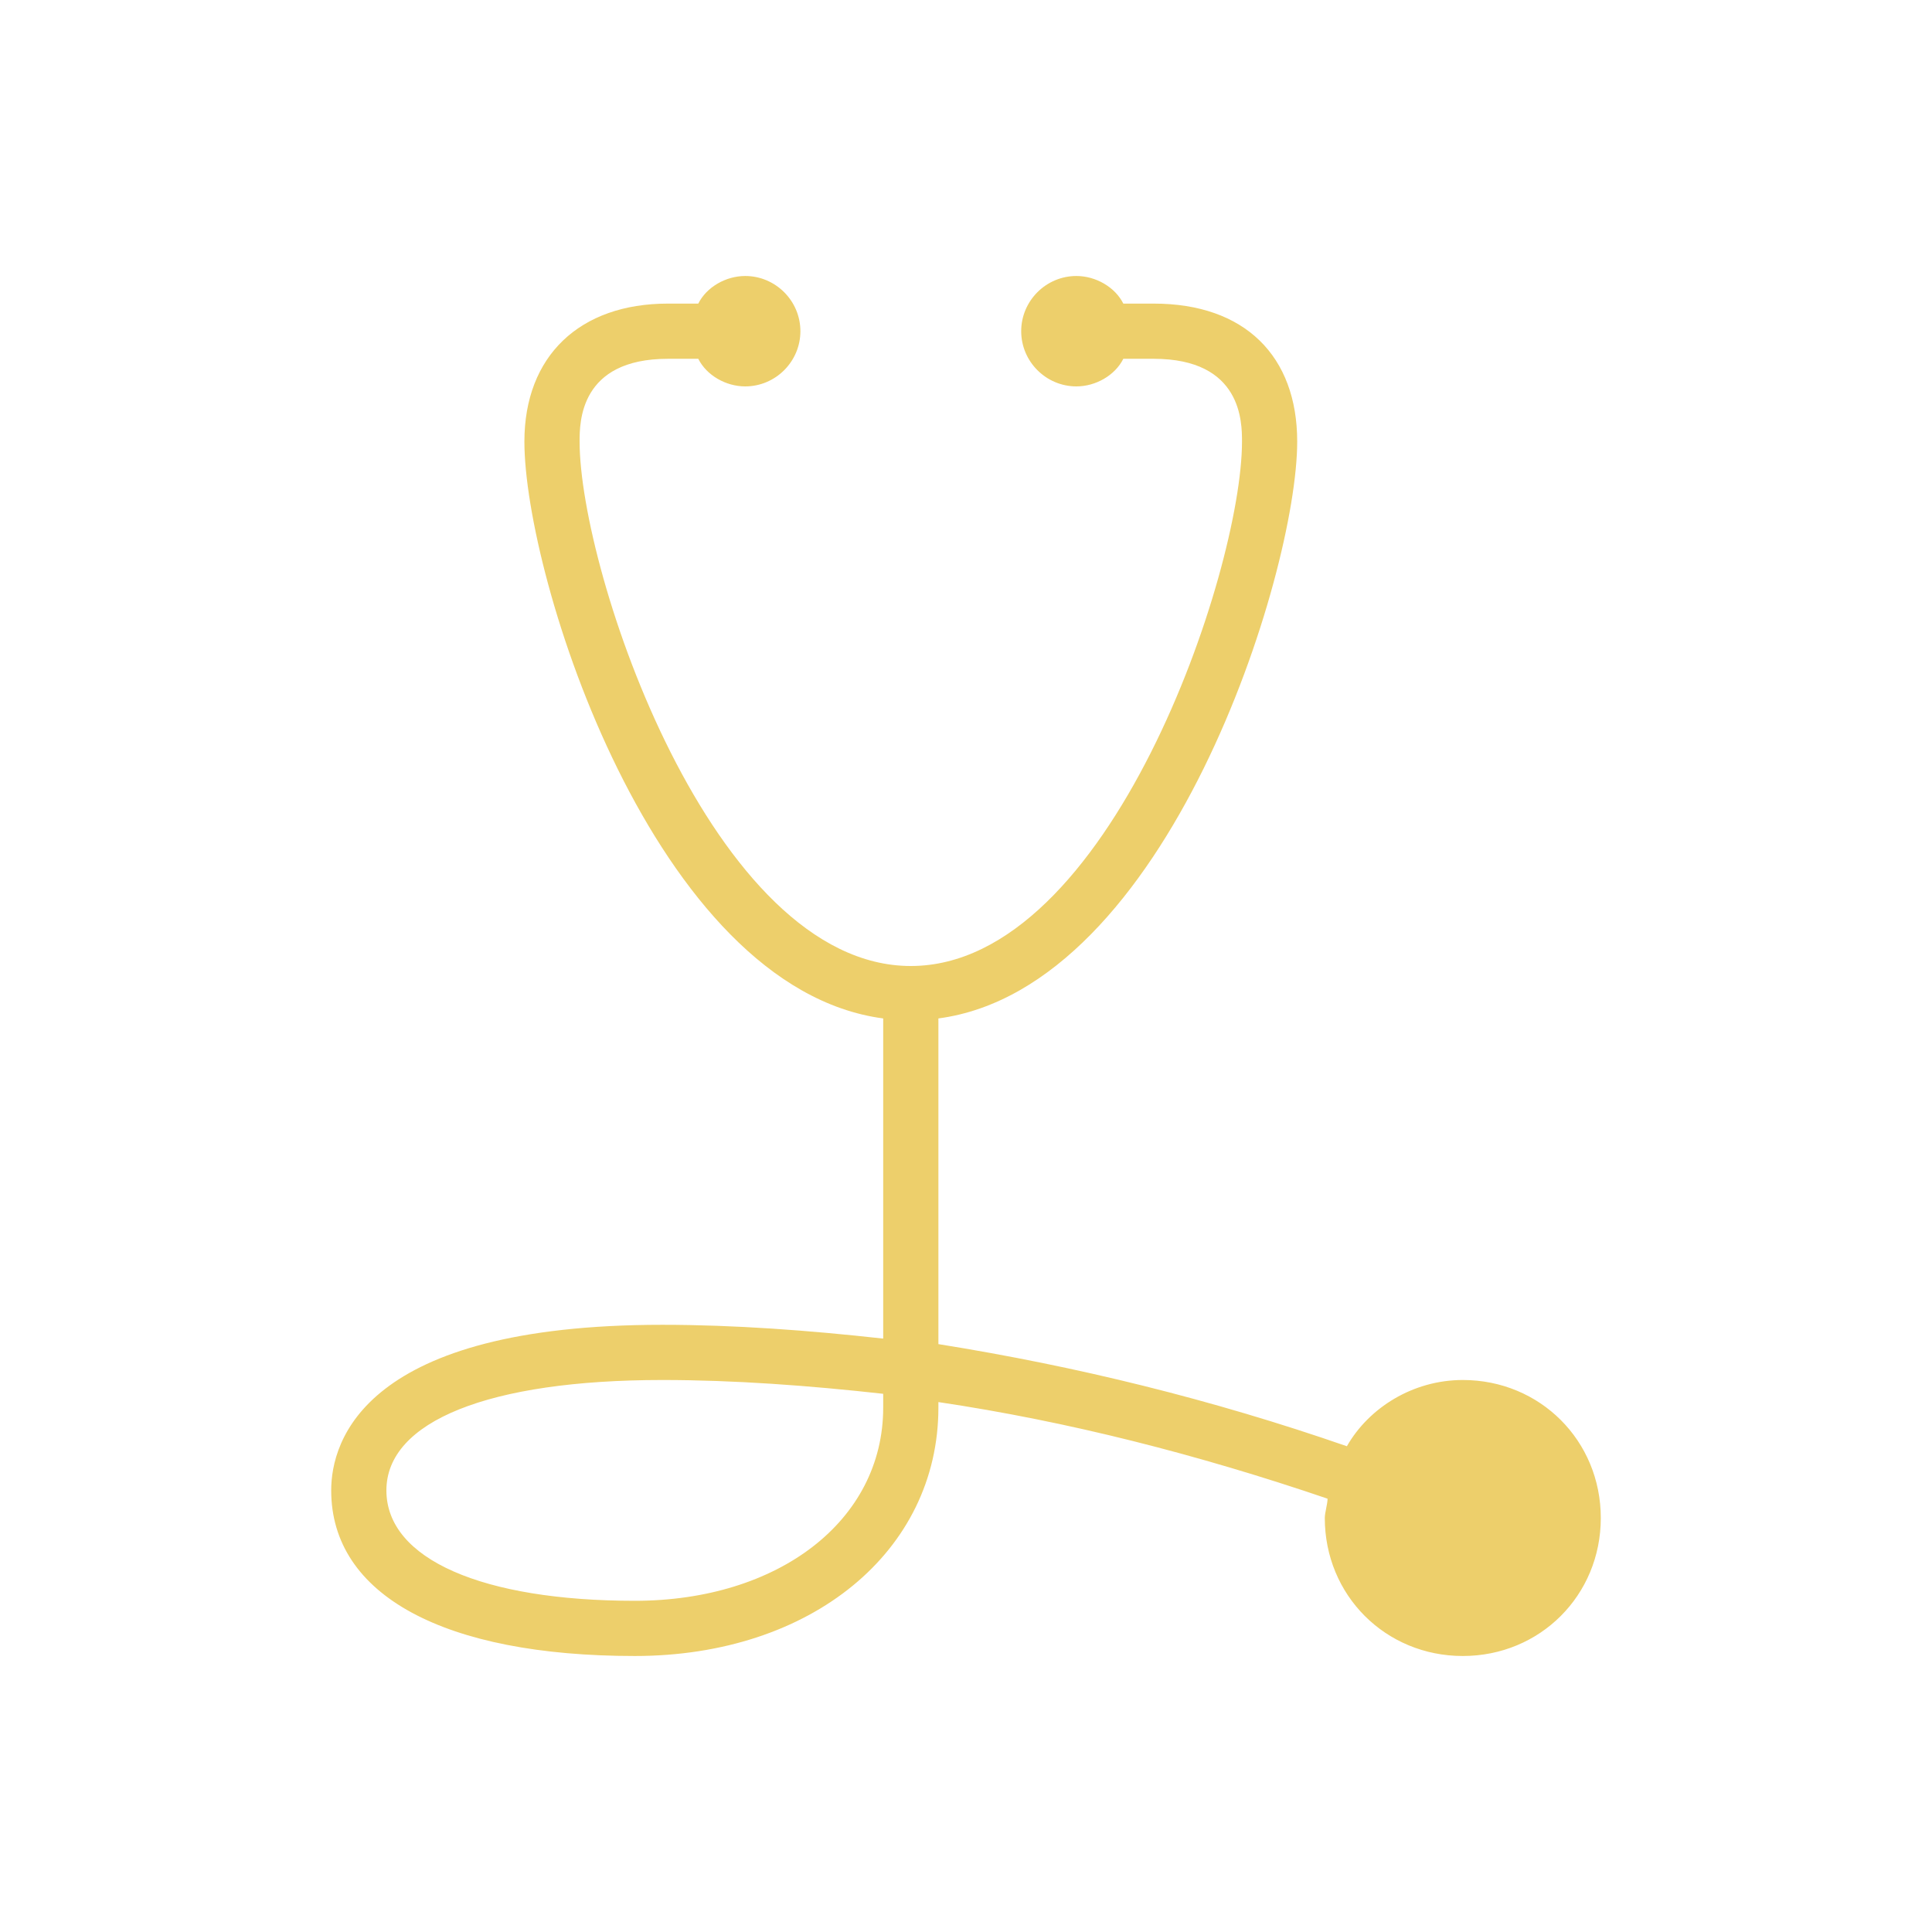 <?xml version="1.0" encoding="UTF-8"?>
<svg xmlns:xlink="http://www.w3.org/1999/xlink" xmlns="http://www.w3.org/2000/svg" viewBox="0 0 70 70" id="1592655261" class="svg u_1592655261" data-icon-name="wp-stethoscope" width="70" height="70">
  <path d="M53,50c-1.8,0-3.4,1-4.2,2.4c-4.9-1.7-9.8-2.9-14.8-3.7V36.9c8.3-1.1,13-16.1,13-20.9c0-3.1-1.9-5-5.2-5h-1.1  c-0.3-0.6-1-1-1.7-1c-1.1,0-2,0.9-2,2s0.9,2,2,2c0.7,0,1.4-0.4,1.7-1h1.1c3.2,0,3.2,2.3,3.2,3c0,4.7-4.8,19-12,19  c-7.2,0-12-14.3-12-19c0-0.7,0-3,3.2-3h1.1c0.3,0.6,1,1,1.7,1c1.1,0,2-0.9,2-2s-0.9-2-2-2c-0.7,0-1.4,0.4-1.7,1h-1.1  c-3.2,0-5.2,1.9-5.2,5c0,4.9,4.7,19.8,13,20.9v11.6c-2.7-0.3-5.4-0.5-8-0.5c-10.8,0-12,4.2-12,6c0,3.8,4.1,6,11,6c6.4,0,11-3.8,11-9  v-0.2c4.7,0.7,9.4,1.9,14.1,3.5c0,0.2-0.1,0.5-0.1,0.7c0,2.8,2.2,5,5,5c2.8,0,5-2.2,5-5S55.8,50,53,50z M32,51c0,4.1-3.8,7-9,7  c-5.5,0-9-1.5-9-4c0-2.5,3.7-4,10-4c2.6,0,5.3,0.2,8,0.5V51z" fill="#EDCF6B"></path>
</svg>

